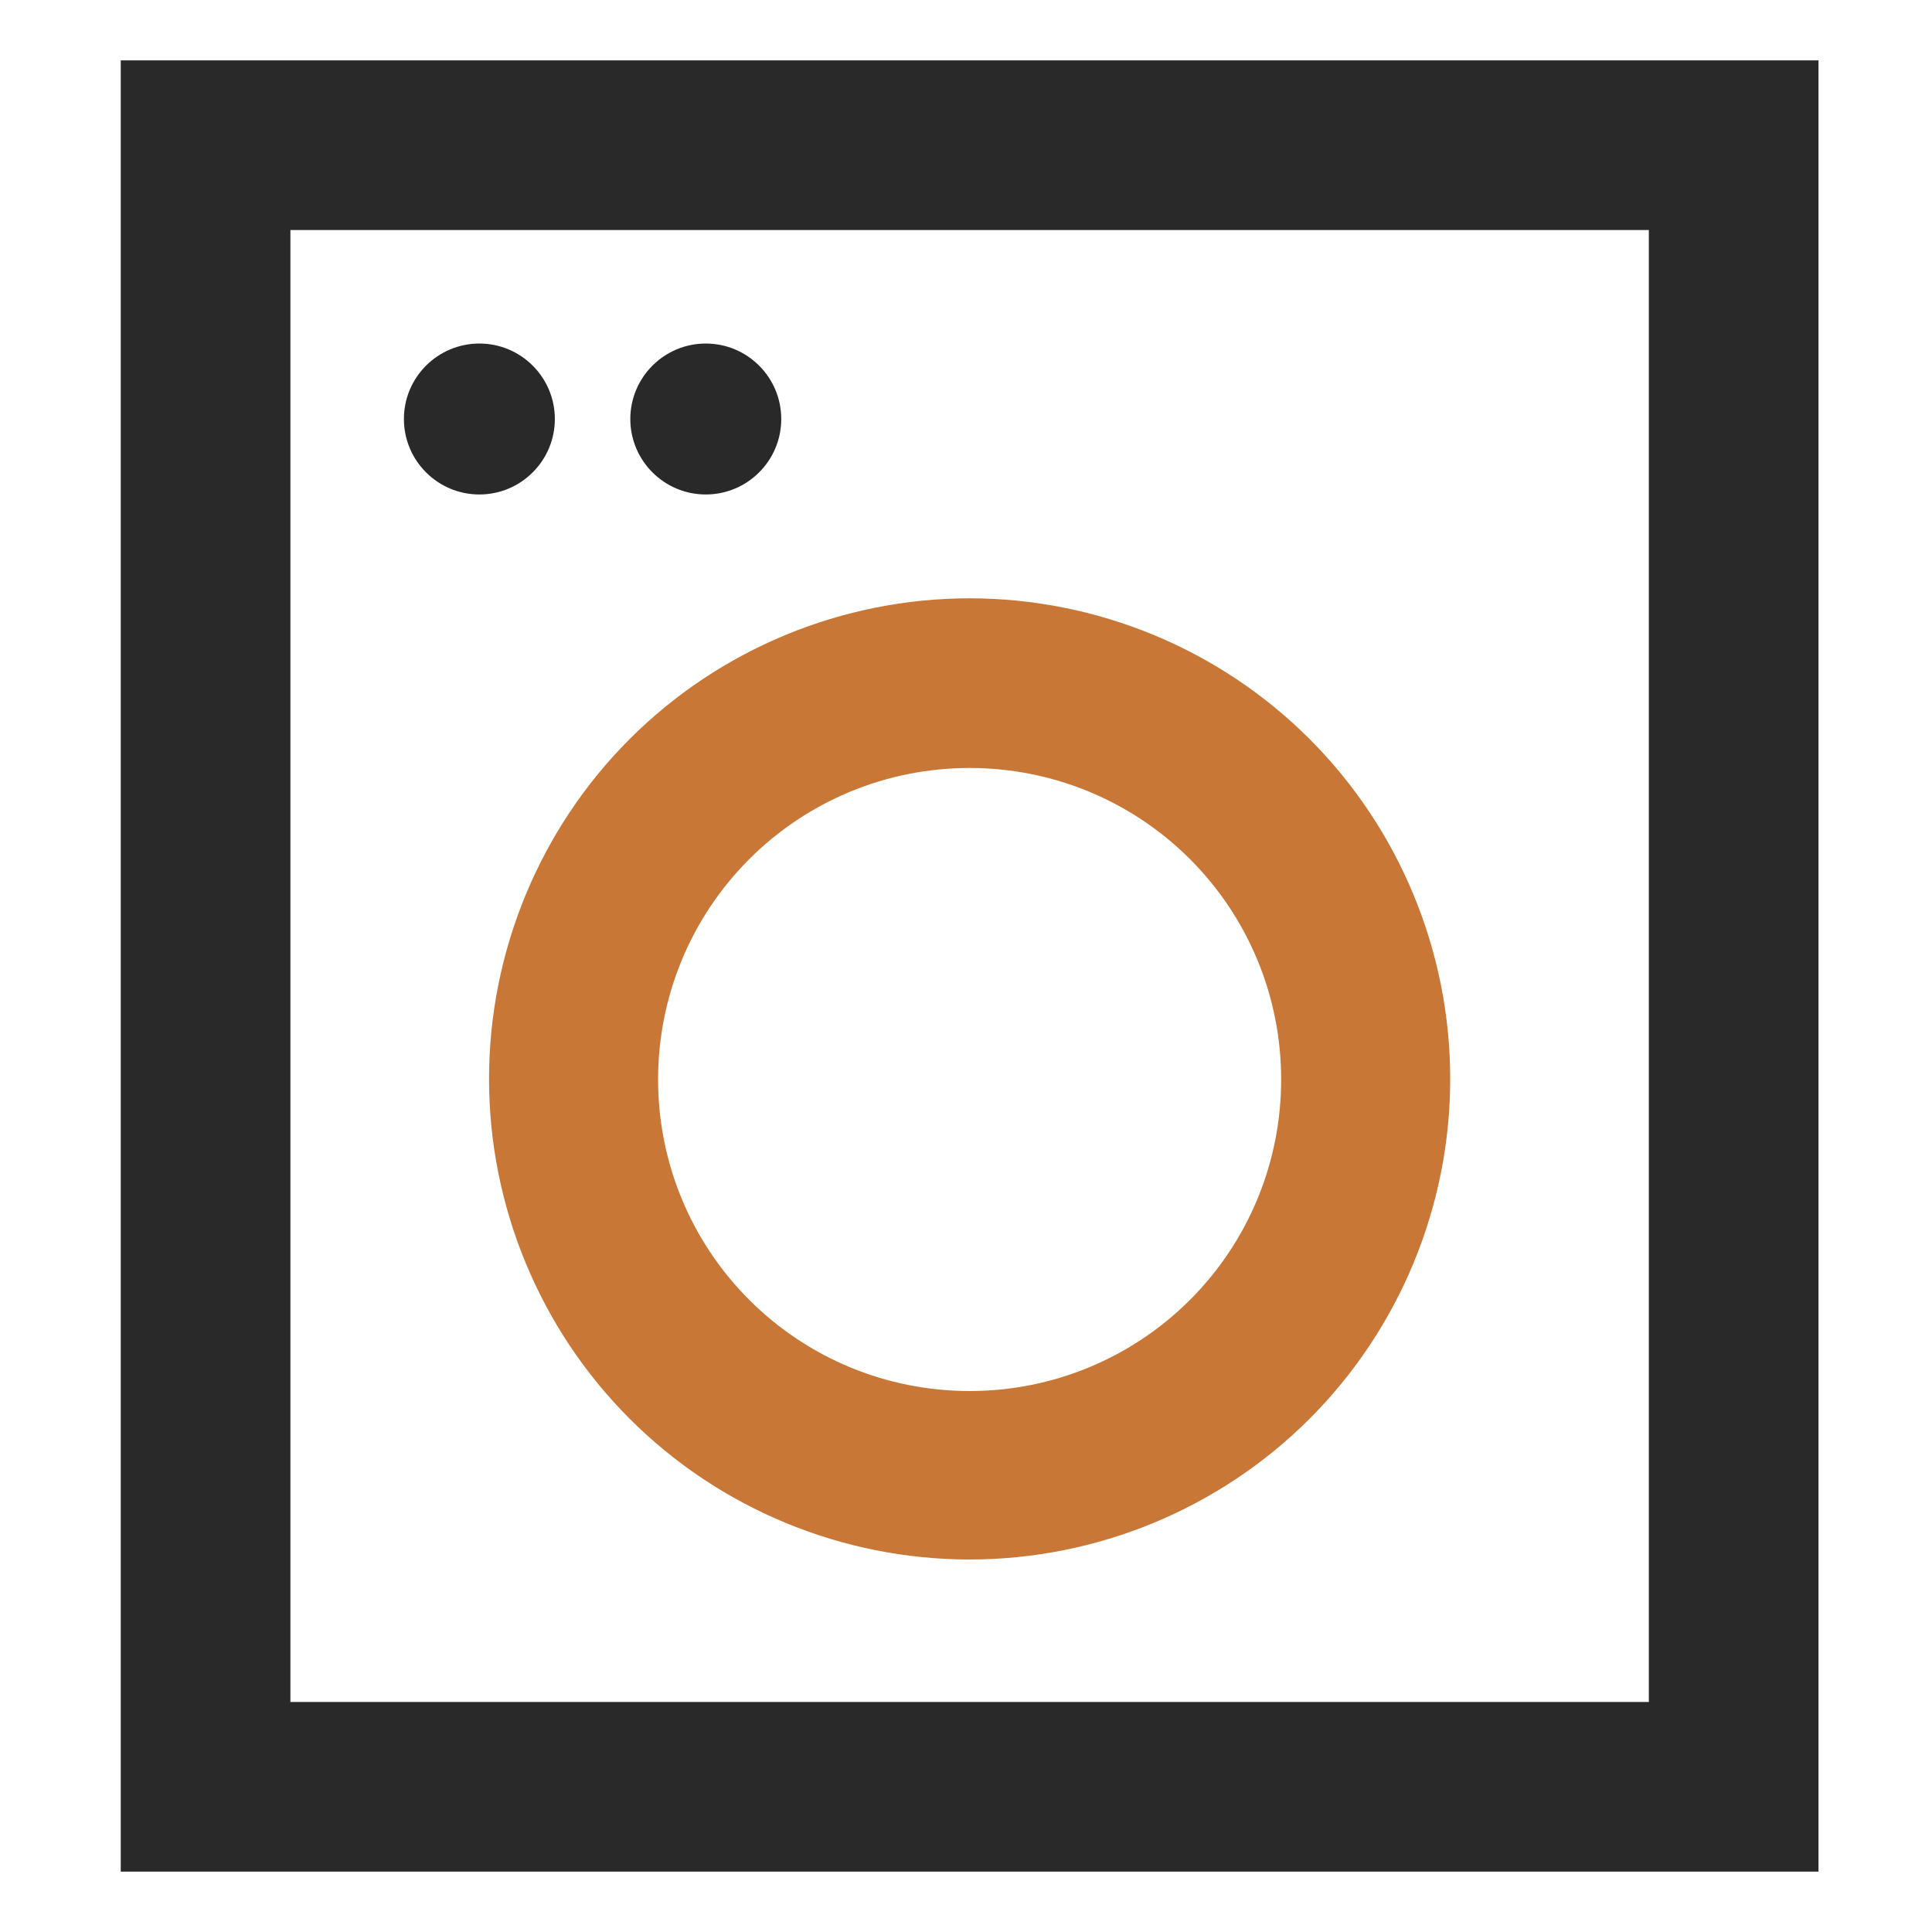 <?xml version="1.0" encoding="UTF-8"?>
<svg id="Layer_1" xmlns="http://www.w3.org/2000/svg" version="1.1" viewBox="0 0 32 32">
  <!-- Generator: Adobe Illustrator 29.4.0, SVG Export Plug-In . SVG Version: 2.1.0 Build 152)  -->
  <defs>
    <style>
      .st0, .st1 {
        fill: #292929;
      }

      .st2 {
        fill: #c87736;
      }

      .st2, .st1 {
        fill-rule: evenodd;
      }
    </style>
  </defs>
  <path class="st2" d="M16.06,12.72c-1.37,0-2.68.54-3.65,1.51s-1.51,2.28-1.51,3.65.54,2.68,1.51,3.65c.97.97,2.28,1.51,3.65,1.51s2.68-.54,3.65-1.51c.97-.97,1.51-2.28,1.51-3.65s-.54-2.68-1.51-3.65c-.97-.97-2.28-1.51-3.65-1.51ZM10.43,12.24c1.49-1.49,3.52-2.33,5.63-2.33s4.14.84,5.63,2.33c1.49,1.49,2.33,3.52,2.33,5.63s-.84,4.14-2.33,5.63c-1.49,1.49-3.52,2.33-5.63,2.33s-4.14-.84-5.63-2.33c-1.49-1.49-2.33-3.52-2.33-5.63s.84-4.14,2.33-5.63Z"/>
  <path class="st0" d="M7.94,8.19c.69,0,1.25-.56,1.25-1.25s-.56-1.25-1.25-1.25-1.25.56-1.25,1.25.56,1.25,1.25,1.25Z"/>
  <path class="st0" d="M11.69,8.19c.69,0,1.25-.56,1.25-1.25s-.56-1.25-1.25-1.25-1.25.56-1.25,1.25.56,1.25,1.25,1.25Z"/>
  <path class="st1" d="M27.31,3.81H4.81v24.38h22.5V3.81ZM2,1v30h28.12V1H2Z"/>
</svg>